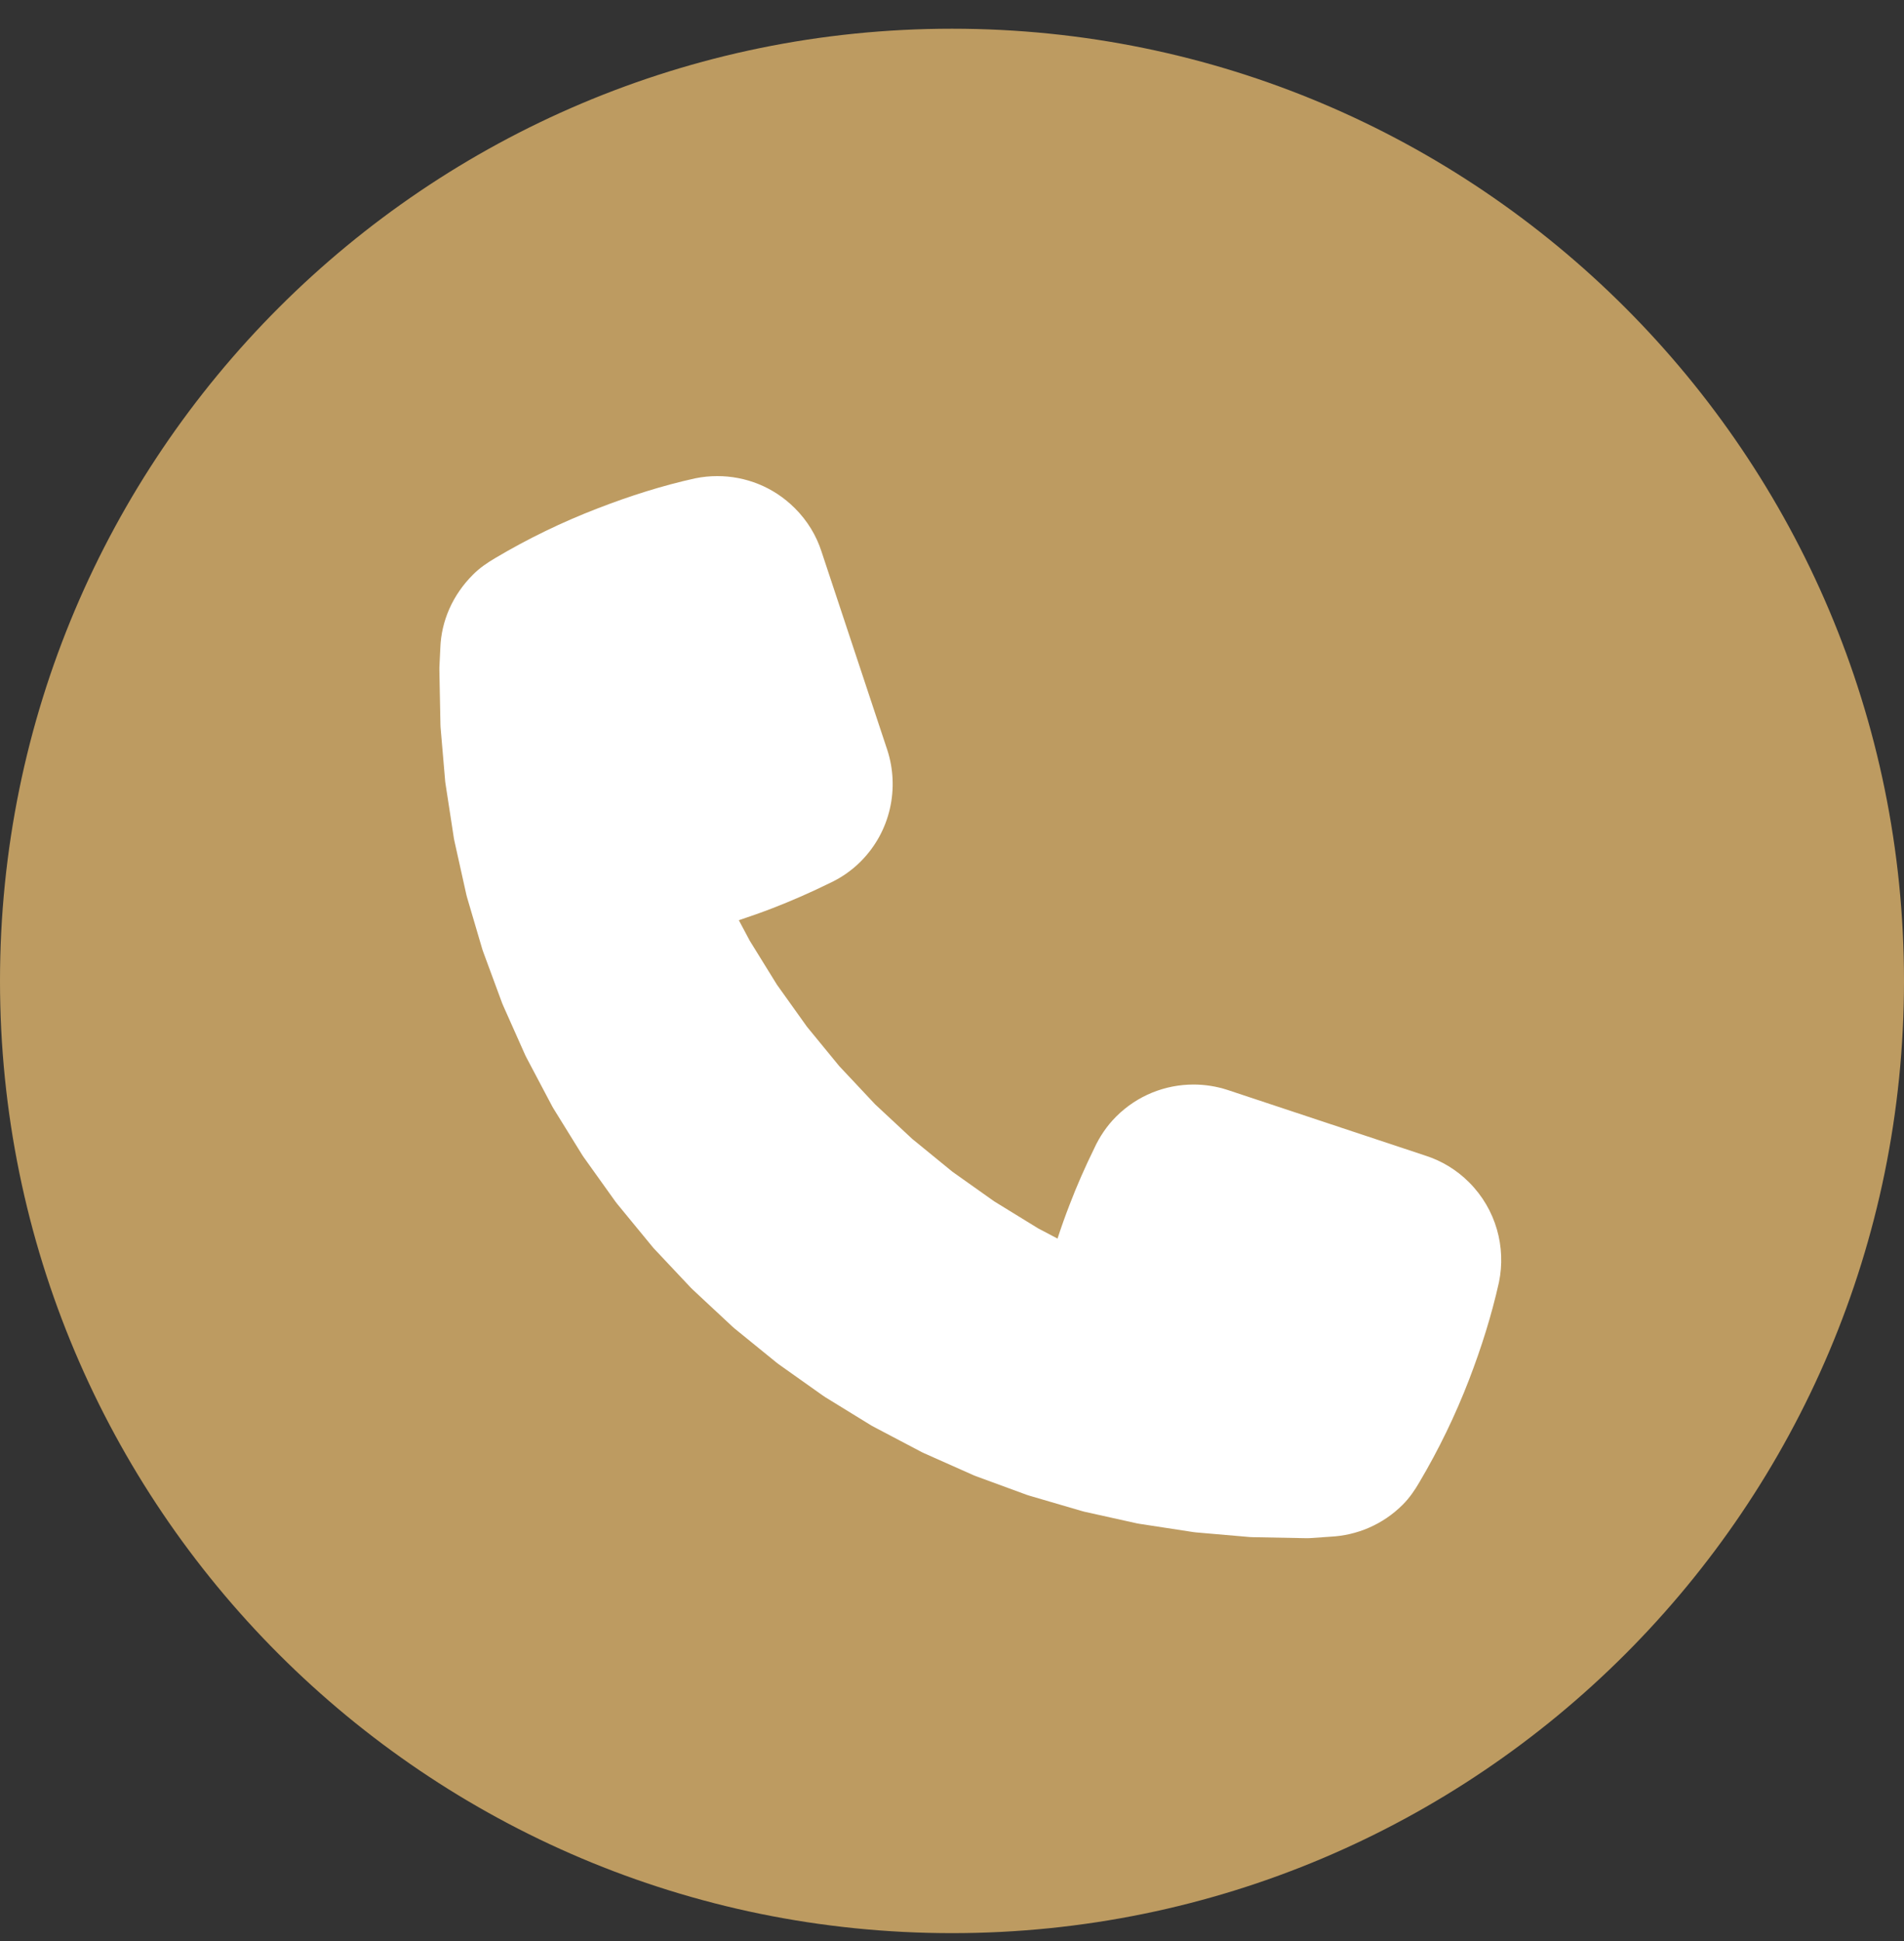 <svg width="52" height="53" viewBox="0 0 52 53" fill="none" xmlns="http://www.w3.org/2000/svg">
<rect x="0" y="0" width="52" height="53" fill="#333333" stroke="none"/>
<g id="mail_9068642 1" clip-path="url(#clip0_214_4806)">
<g id="Layer 2">
<g id="01.mail">
<path id="background" d="M26 52.784C40.359 52.784 52 41.143 52 26.784C52 12.425 40.359 0.784 26 0.784C11.641 0.784 0 12.425 0 26.784C0 41.143 11.641 52.784 26 52.784Z" fill="#BD9B61"/>
<path id="Path 214" d="M19.588 13H19.585C19.385 13 19.184 13.021 18.986 13.061C18.09 13.258 17.201 13.542 16.334 13.877C15.36 14.251 14.416 14.709 13.532 15.234C13.316 15.361 13.102 15.504 12.917 15.691C12.359 16.249 12.053 16.956 12.026 17.687L12 18.227V18.304L12.029 19.79L12.033 19.867L12.16 21.35L12.171 21.425L12.397 22.895L12.412 22.97L12.735 24.422L12.754 24.497L13.174 25.924L13.199 25.996L13.714 27.391L13.744 27.462L14.349 28.82L14.384 28.889L15.079 30.204L15.117 30.27L15.9 31.535L15.942 31.598L16.807 32.808L16.853 32.868L17.798 34.018L17.847 34.077L18.866 35.16L18.92 35.213L20.001 36.221L20.059 36.272L21.206 37.204L21.266 37.25L22.472 38.105L22.536 38.148L23.795 38.922L23.862 38.959L25.169 39.647L25.238 39.68L26.589 40.281L26.659 40.309L28.047 40.818L28.12 40.841L29.538 41.256L29.612 41.276L31.055 41.596L31.13 41.609L32.592 41.833L32.667 41.842L34.139 41.969L34.214 41.972L35.693 42L35.77 41.998L36.334 41.959C37.053 41.924 37.762 41.634 38.311 41.084C38.497 40.898 38.641 40.685 38.767 40.469V40.468C39.291 39.583 39.75 38.639 40.124 37.665C40.458 36.797 40.739 35.907 40.938 35.011C41.135 34.057 40.862 33.024 40.123 32.284L40.121 32.282C39.778 31.939 39.373 31.698 38.941 31.558L33.521 29.759C33.22 29.662 32.909 29.613 32.597 29.613C31.831 29.613 31.065 29.905 30.48 30.491C30.223 30.749 30.028 31.044 29.883 31.358L29.882 31.361C29.636 31.862 29.409 32.377 29.209 32.901C29.092 33.203 28.982 33.51 28.882 33.819L28.352 33.54L27.158 32.806H27.157L26.013 31.995L24.927 31.108H24.925L23.9 30.153L22.935 29.125H22.933L22.039 28.035L21.219 26.887L20.477 25.687L20.178 25.126C20.487 25.024 20.792 24.916 21.096 24.799C21.617 24.597 22.133 24.372 22.633 24.126L22.636 24.125C22.95 23.98 23.245 23.785 23.504 23.525C24.326 22.703 24.569 21.52 24.235 20.484L22.436 15.06C22.297 14.627 22.053 14.221 21.709 13.877C21.706 13.873 21.704 13.873 21.704 13.873C21.122 13.29 20.356 13 19.593 13H19.588Z" fill="white"/>
</g>
</g>
</g>
<defs>
<clipPath id="clip0_214_4806">
<rect width="52" height="52" fill="white" transform="translate(0 0.784)"/>
</clipPath>
</defs>
</svg>

